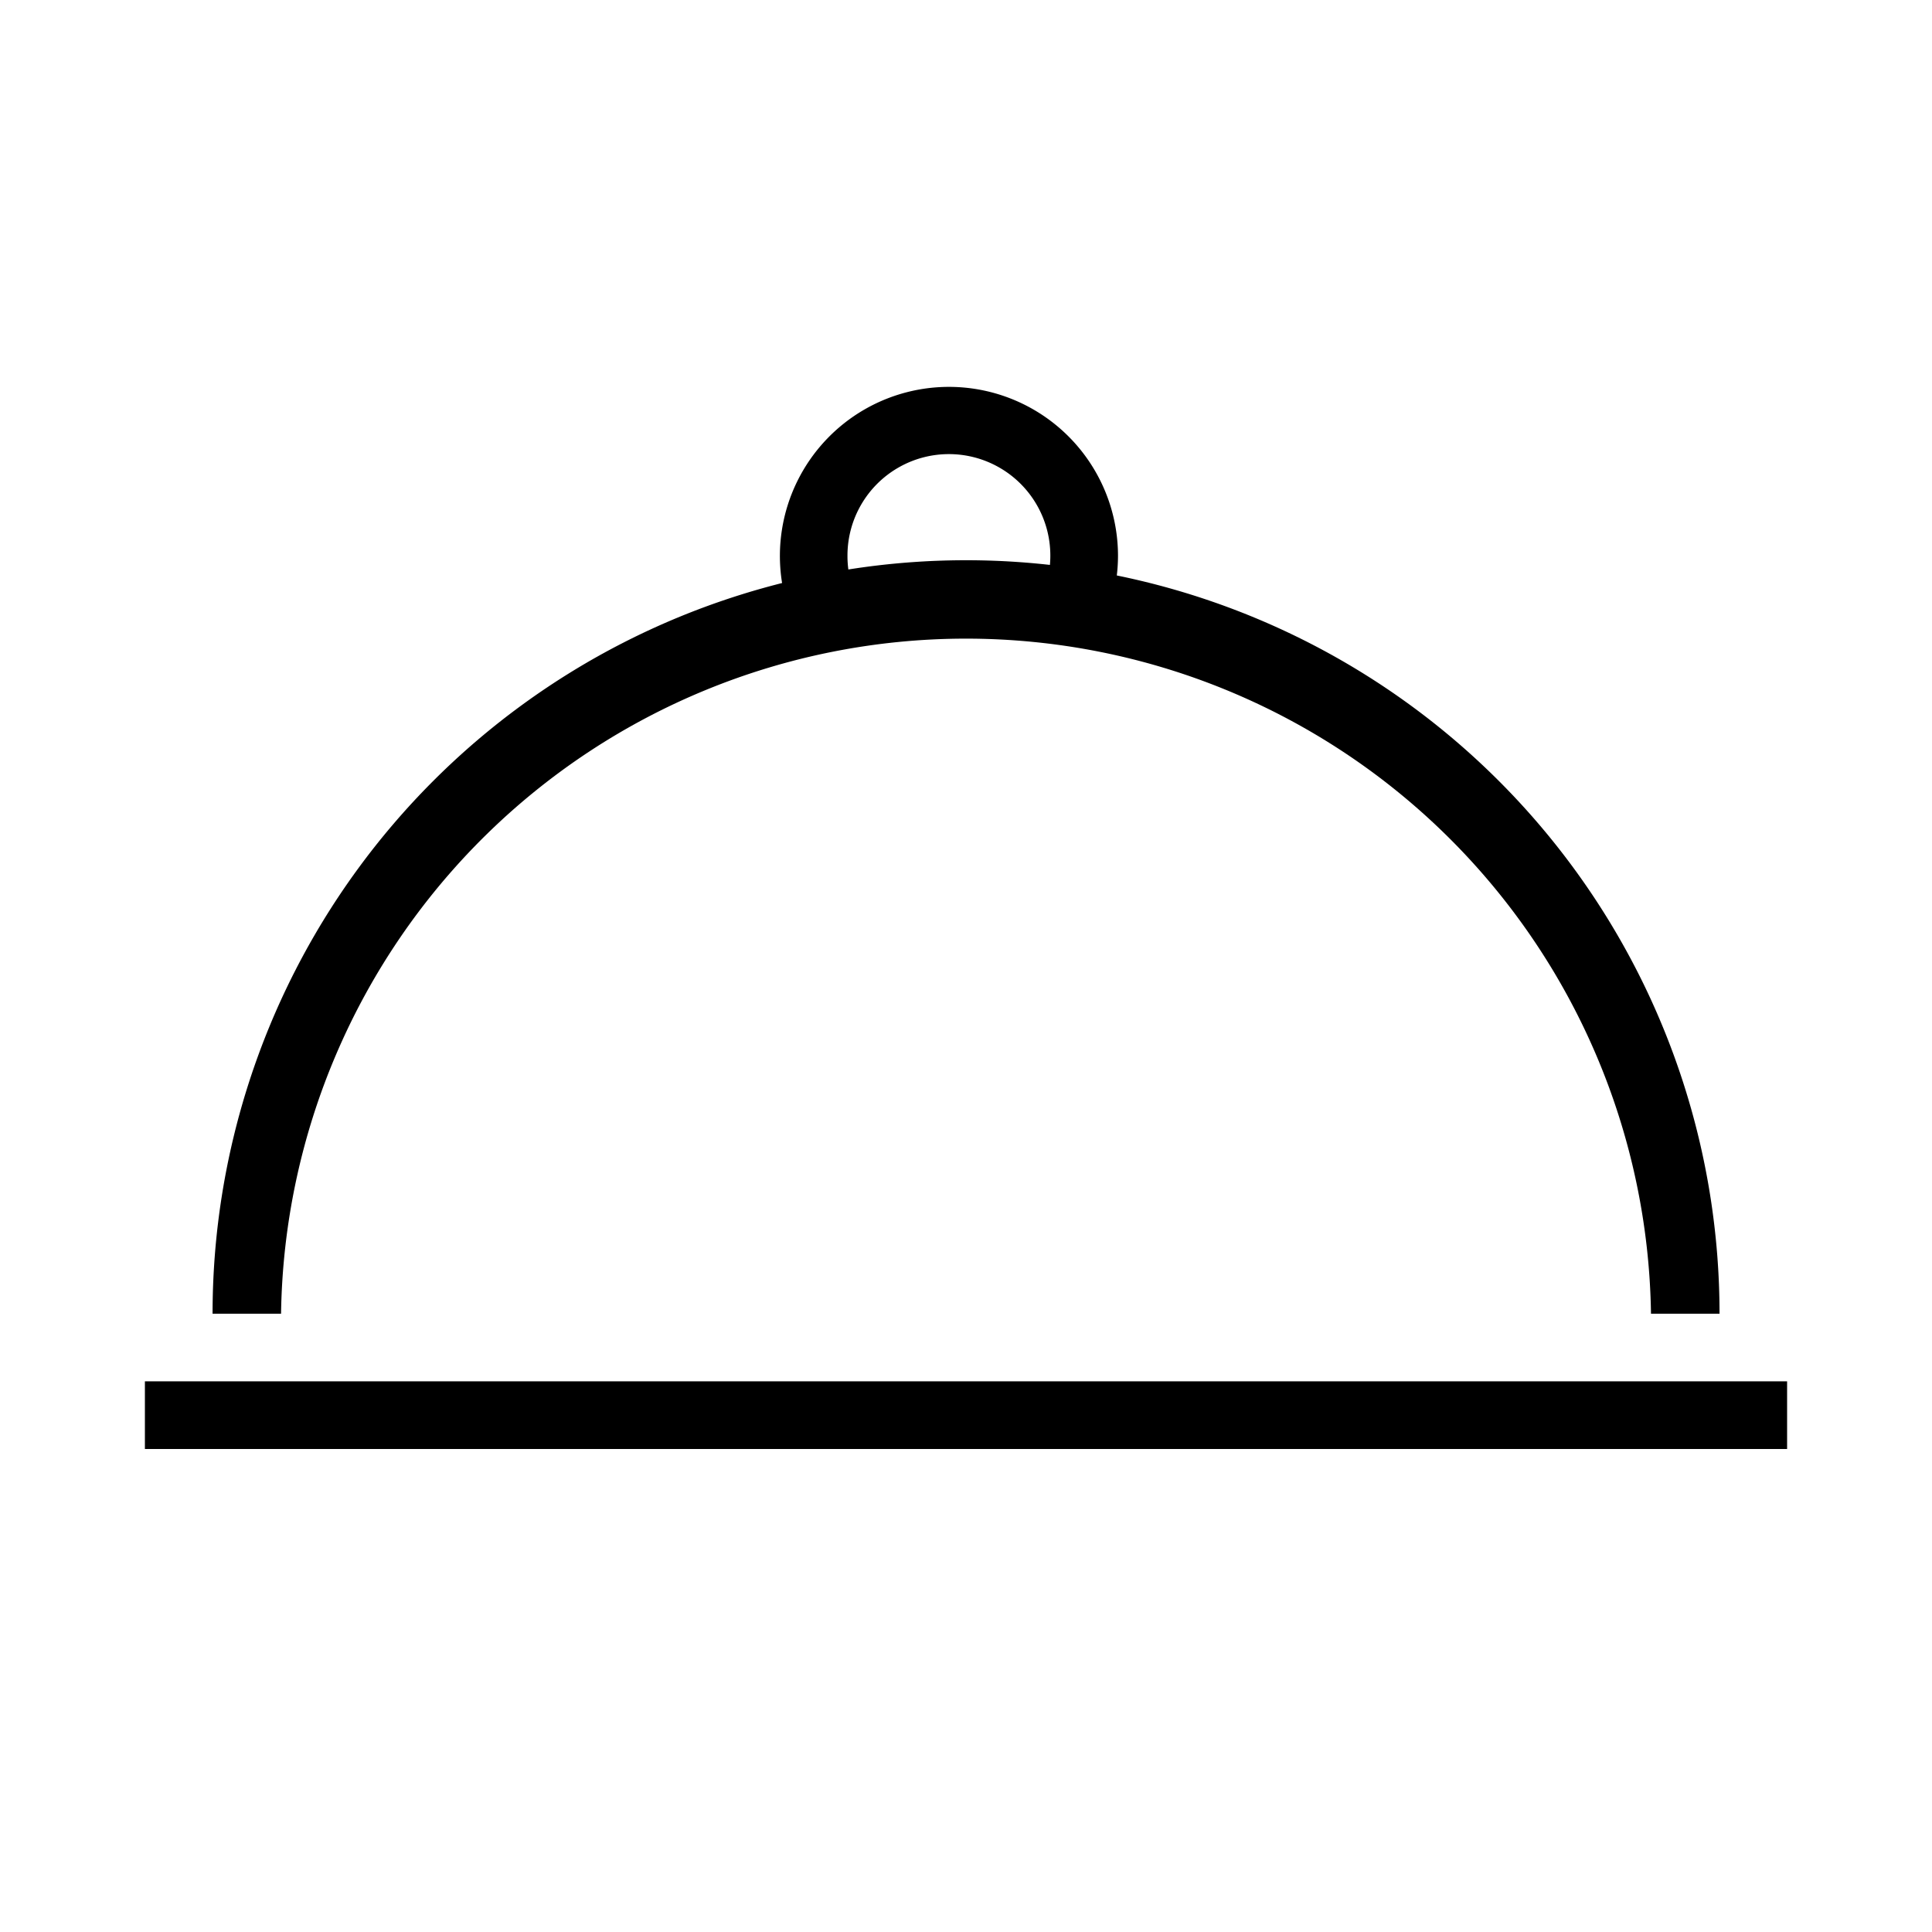 <svg xmlns="http://www.w3.org/2000/svg" xmlns:xlink="http://www.w3.org/1999/xlink" width="40" height="40" viewBox="0 0 40 40">
  <defs>
    <clipPath id="clip-food">
      <rect width="40" height="40"/>
    </clipPath>
  </defs>
  <g id="food" clip-path="url(#clip-food)">
    <g id="Groupe_259" data-name="Groupe 259" transform="translate(-0.846 -11.192)">
      <g id="Groupe_242" data-name="Groupe 242" transform="translate(3.846 39.791)">
        <rect id="Rectangle_183" data-name="Rectangle 183" width="34" height="1.401" transform="translate(0 0)"/>
      </g>
      <g id="Groupe_243" data-name="Groupe 243" transform="translate(5.247 22.984)">
        <path id="Tracé_470" data-name="Tracé 470" d="M38.891,45.215H37.473a14.183,14.183,0,0,0-28.363,0H7.692a15.6,15.6,0,0,1,31.2,0Z" transform="translate(-7.692 -29.808)"/>
      </g>
      <g id="Groupe_244" data-name="Groupe 244" transform="translate(16.989 19.192)">
        <path id="Tracé_471" data-name="Tracé 471" d="M46.018,25.337l-1.237-.658a2.078,2.078,0,0,0,.245-.985,2.1,2.1,0,1,0-4.2,0,2.07,2.07,0,0,0,.2.9l-1.265.6a3.5,3.5,0,1,1,6.666-1.5A3.509,3.509,0,0,1,46.018,25.337Z" transform="translate(-39.423 -20.192)"/>
      </g>
    </g>
  </g>
</svg>
